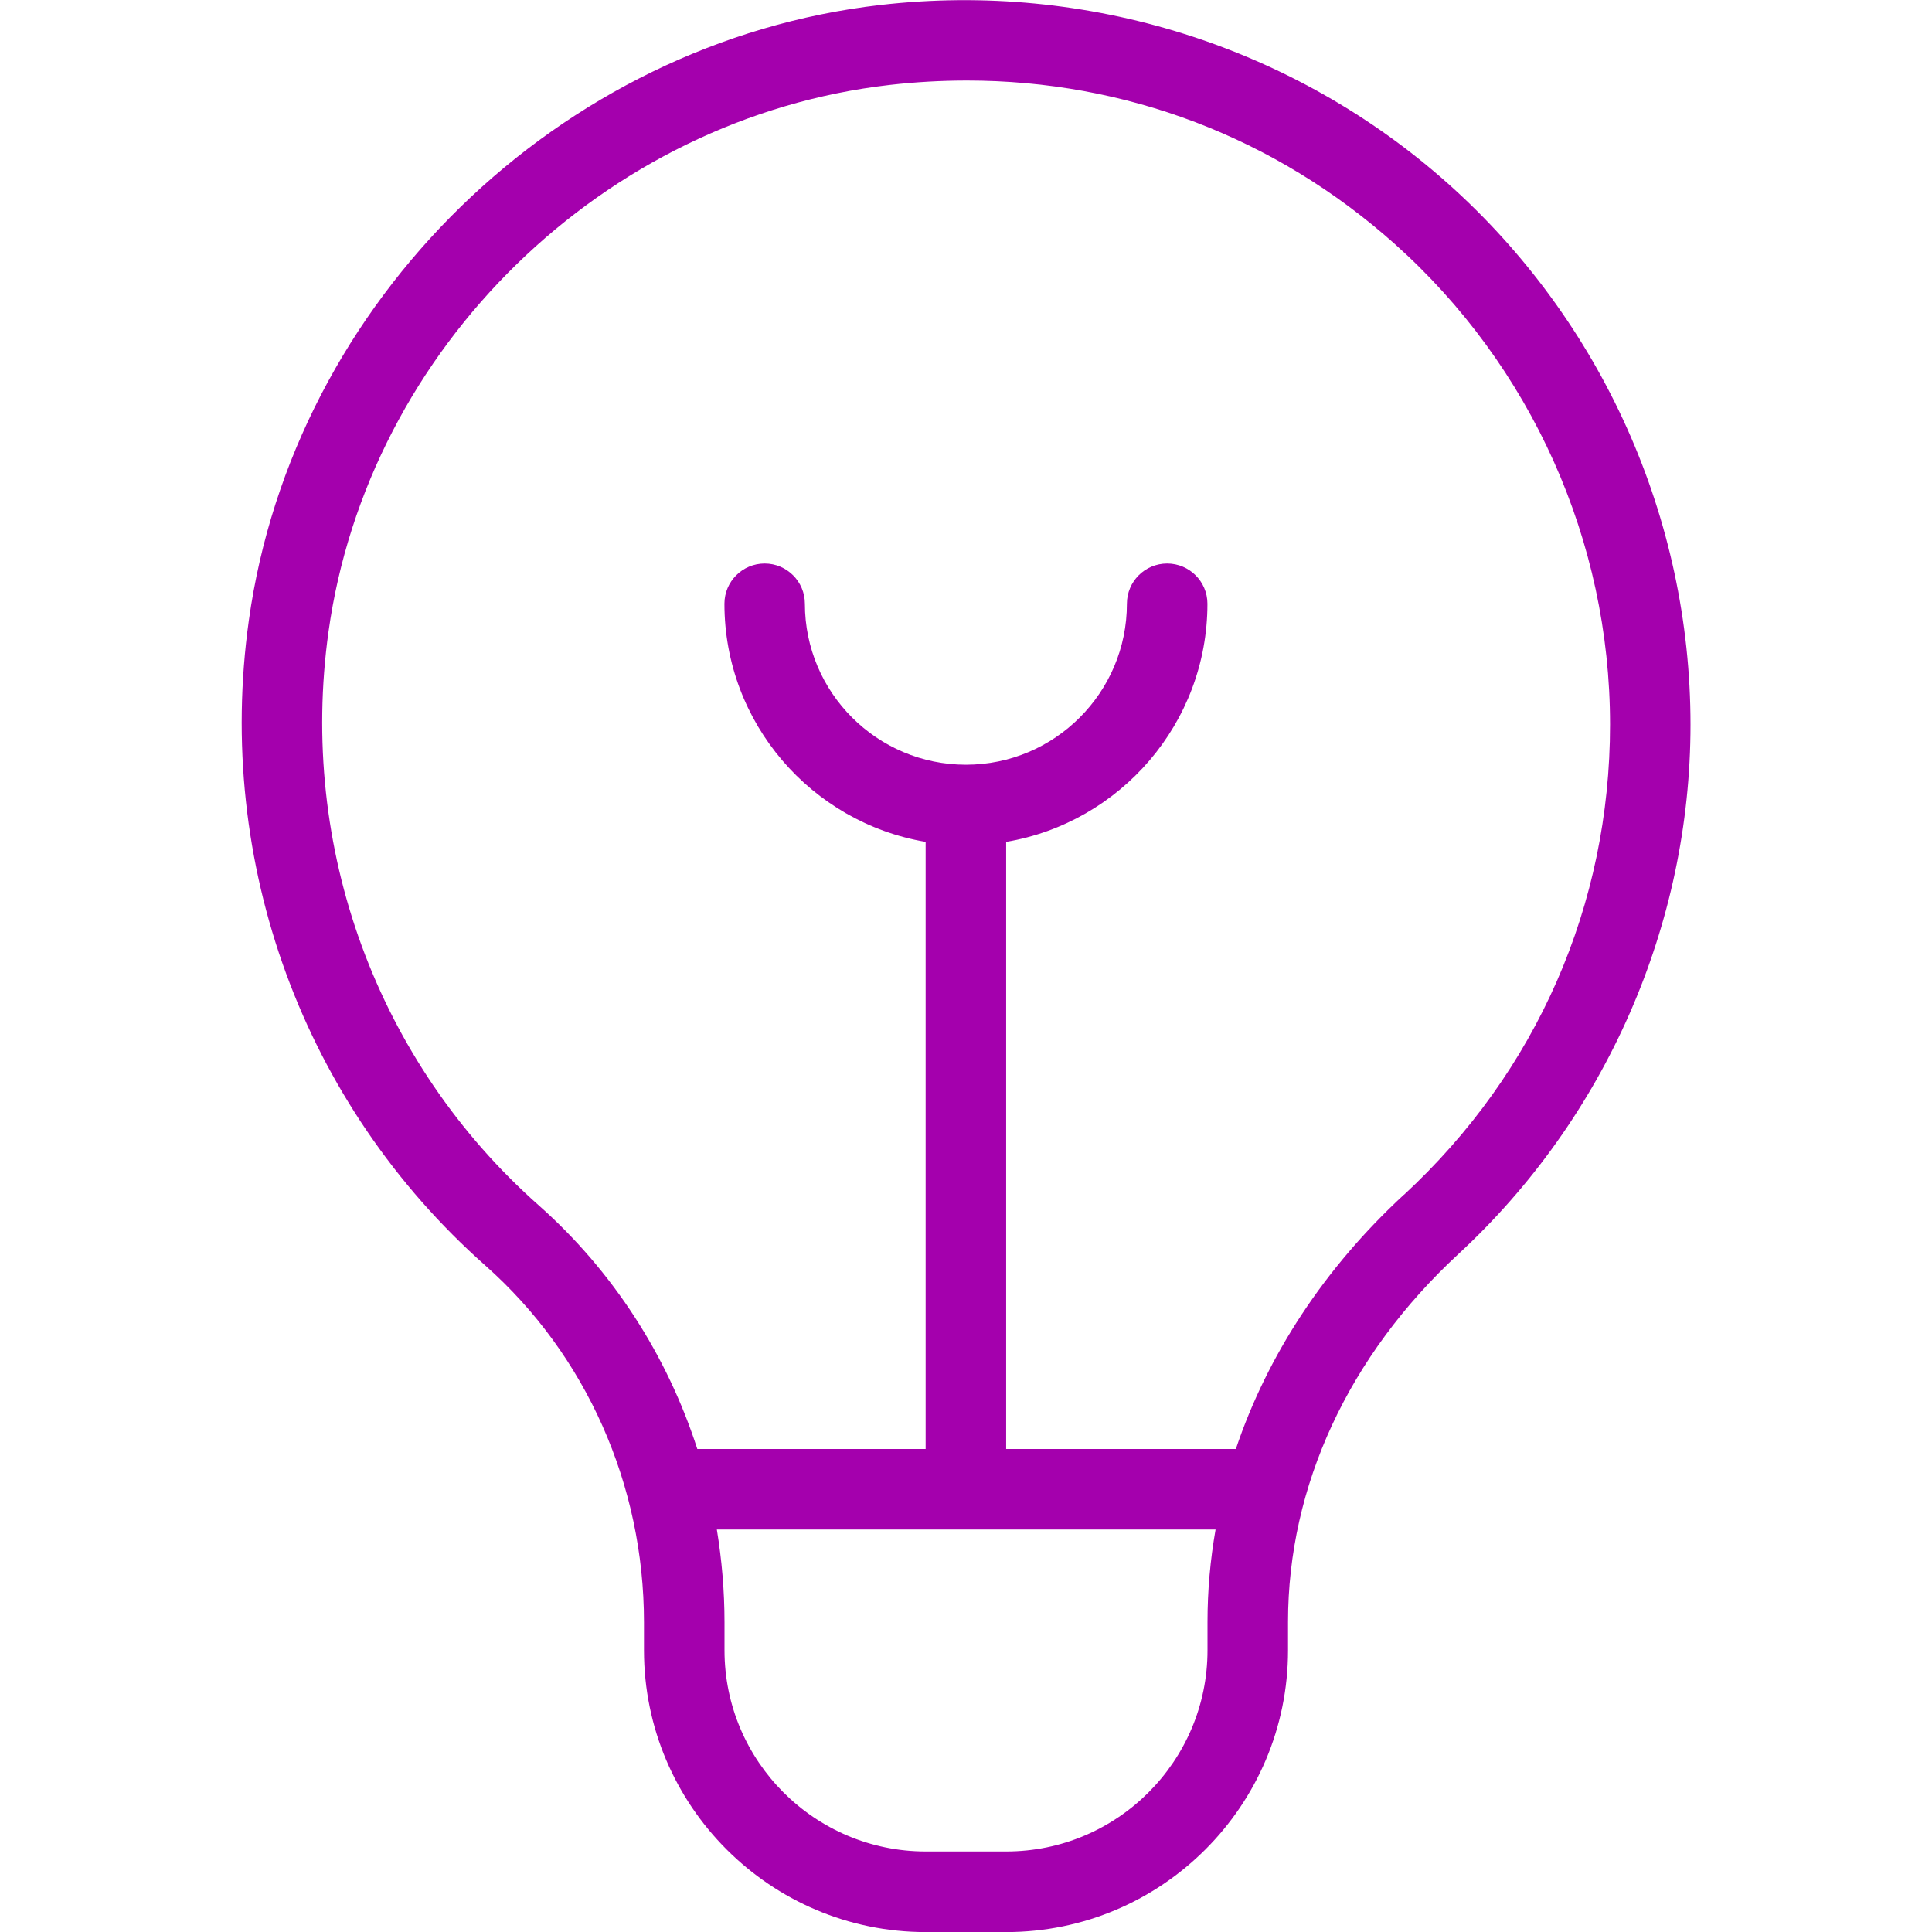 <svg xmlns="http://www.w3.org/2000/svg" width="28" height="28" viewBox="0 0 28 28" fill="none"><g clip-path="url(#clip0_6027_3498)"><path d="M20.985 2.66C18.754 0.671 15.759 -0.273 12.76 0.072C8.101 0.607 4.251 4.36 3.606 8.994C3.115 12.51 4.397 16.006 7.035 18.342C8.496 19.636 9.333 21.522 9.333 23.512V23.918C9.333 26.17 11.165 28.001 13.417 28.001H14.583C16.835 28.001 18.667 26.17 18.667 23.918V23.506C18.667 21.539 19.544 19.646 21.138 18.173C23.274 16.197 24.5 13.4 24.5 10.501C24.5 7.511 23.219 4.653 20.985 2.66ZM17.5 23.917C17.5 25.524 16.192 26.833 14.583 26.833H13.417C11.808 26.833 10.5 25.524 10.5 23.917V23.511C10.5 23.057 10.461 22.607 10.389 22.167H17.617C17.54 22.607 17.5 23.053 17.5 23.505V23.917ZM20.345 17.316C19.194 18.38 18.368 19.641 17.911 21H14.582V12.201C16.235 11.922 17.499 10.481 17.499 8.75C17.499 8.428 17.237 8.167 16.915 8.167C16.593 8.167 16.332 8.428 16.332 8.75C16.332 10.037 15.286 11.083 13.999 11.083C12.712 11.083 11.665 10.037 11.665 8.75C11.665 8.428 11.404 8.167 11.082 8.167C10.76 8.167 10.499 8.428 10.499 8.75C10.499 10.481 11.762 11.922 13.415 12.201V21H10.106C9.669 19.646 8.883 18.422 7.808 17.469C5.463 15.392 4.325 12.284 4.761 9.155C5.334 5.039 8.753 1.707 12.892 1.231C13.268 1.188 13.643 1.167 14.014 1.167C16.31 1.167 18.476 1.987 20.21 3.532C22.195 5.303 23.334 7.842 23.334 10.5C23.334 13.113 22.274 15.534 20.347 17.316H20.345Z" fill="#A400AD"></path></g><defs><clipPath id="clip0_6027_3498"><rect width="28" height="28" fill="white"></rect></clipPath></defs></svg>